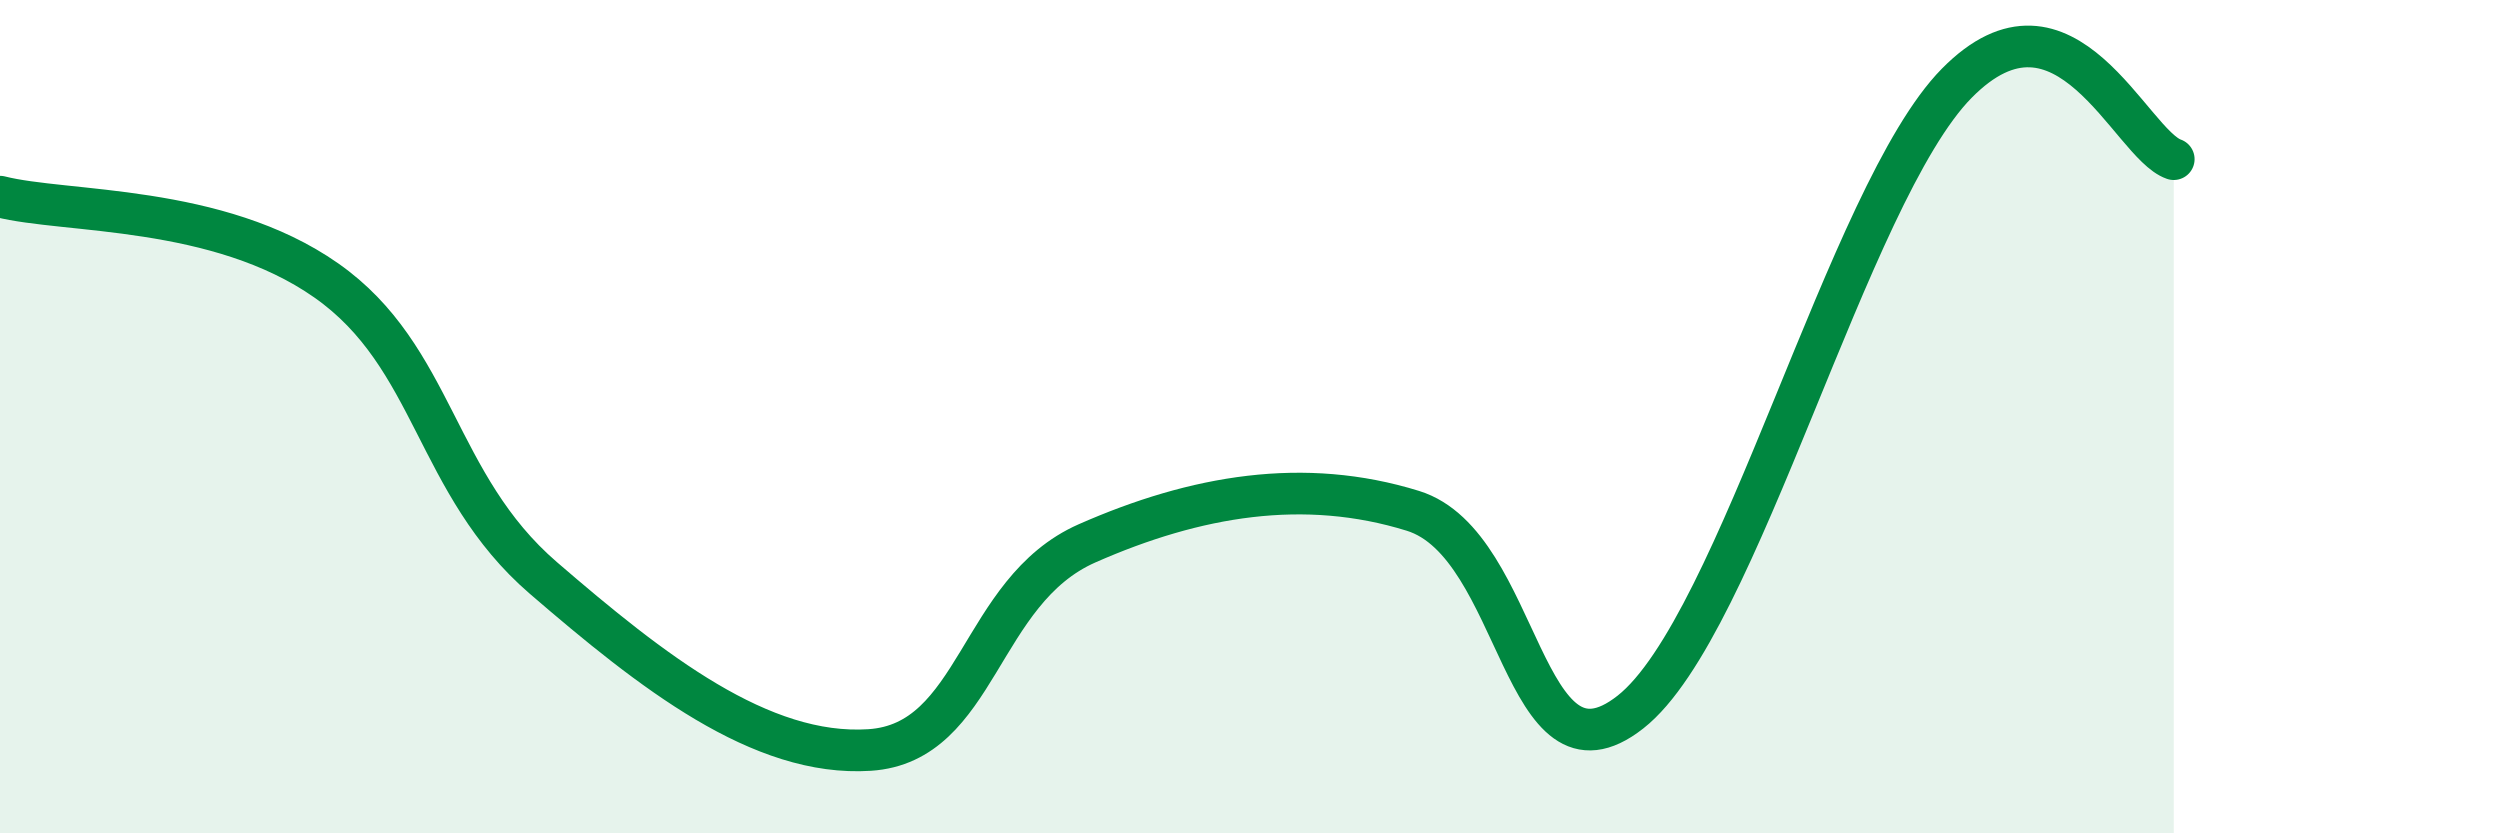 
    <svg width="60" height="20" viewBox="0 0 60 20" xmlns="http://www.w3.org/2000/svg">
      <path
        d="M 0,4.72 C 1.57,5.12 5.22,4.9 7.83,6.73 C 10.44,8.56 10.43,11.62 13.04,13.87 C 15.65,16.12 18.26,18.17 20.87,18 C 23.48,17.83 23.48,14.19 26.09,13.04 C 28.7,11.89 31.3,11.45 33.91,12.26 C 36.52,13.07 36.52,19.14 39.13,17.09 C 41.74,15.04 44.35,4.65 46.96,2 C 49.57,-0.65 51.13,3.46 52.17,3.82L52.17 20L0 20Z"
        fill="#008740"
        opacity="0.1"
        stroke-linecap="round"
        stroke-linejoin="round"
      />
      <path
        d="M 0,4.72 C 1.57,5.12 5.22,4.9 7.83,6.73 C 10.44,8.56 10.43,11.62 13.04,13.87 C 15.65,16.12 18.26,18.17 20.87,18 C 23.48,17.83 23.48,14.19 26.09,13.04 C 28.7,11.89 31.3,11.45 33.91,12.26 C 36.52,13.07 36.52,19.14 39.13,17.09 C 41.74,15.04 44.35,4.65 46.96,2 C 49.57,-0.65 51.13,3.46 52.17,3.82"
        stroke="#008740"
        stroke-width="1"
        fill="none"
        stroke-linecap="round"
        stroke-linejoin="round"
      />
    </svg>
  